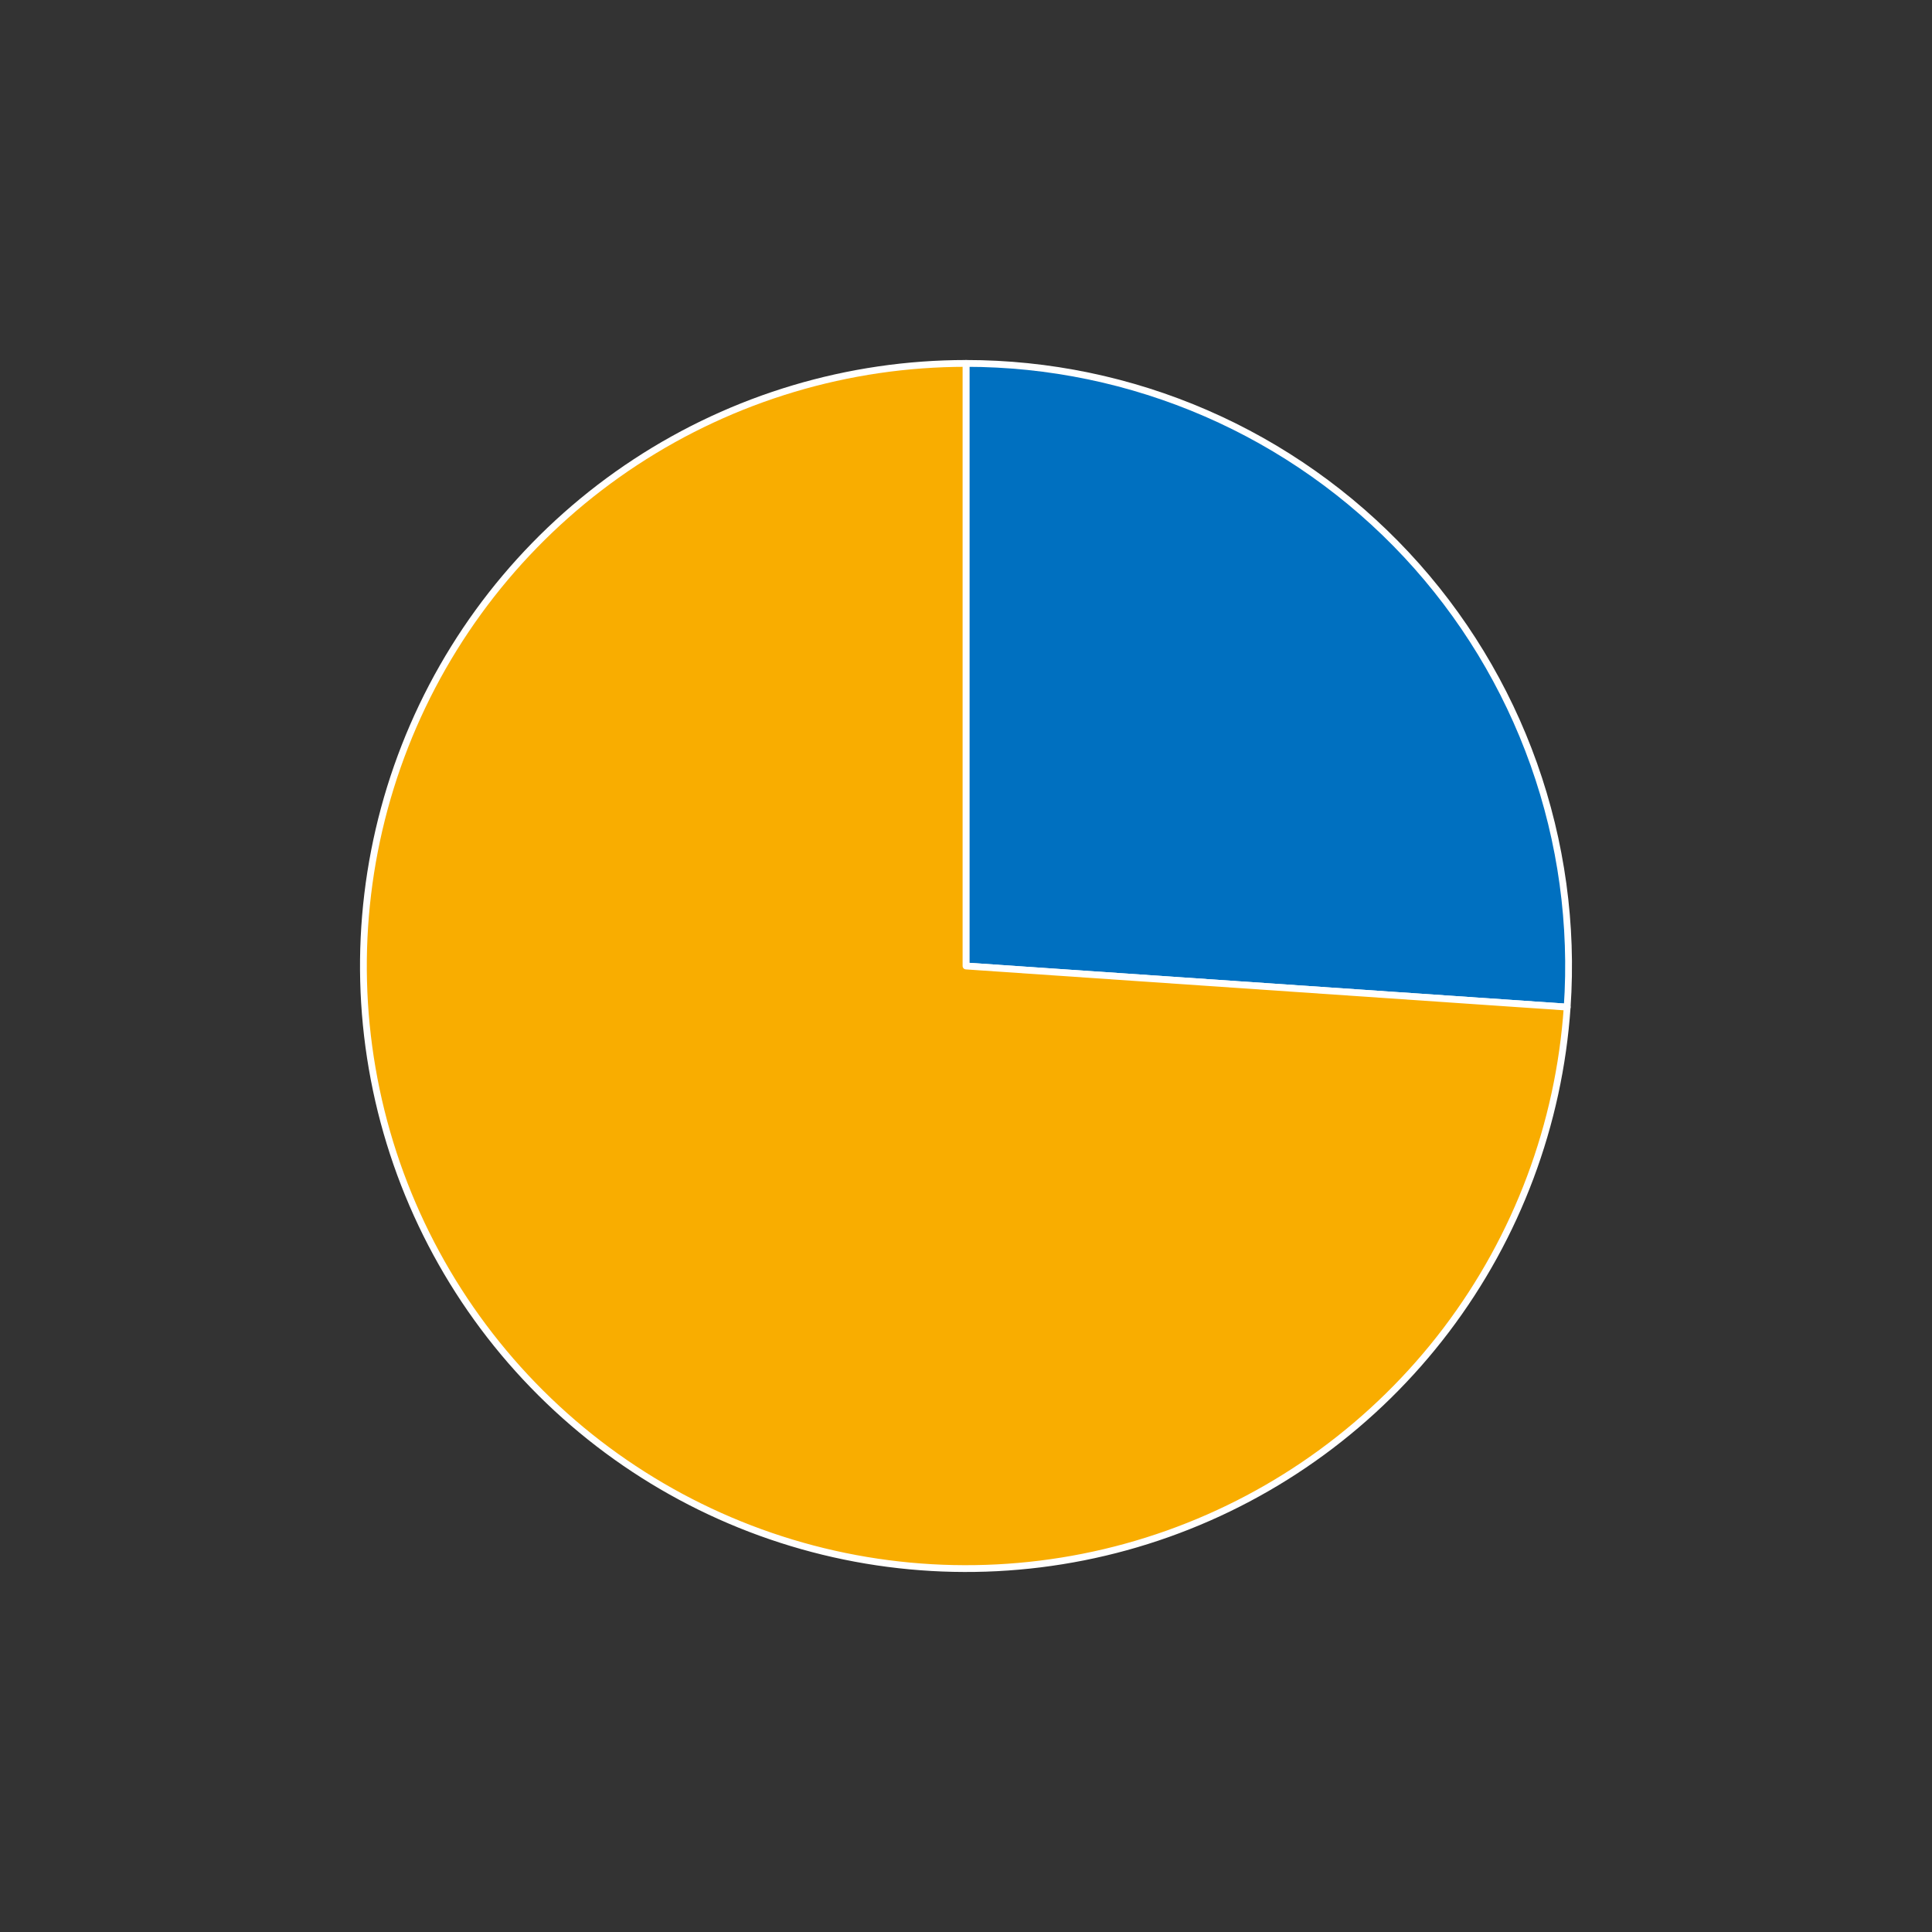 <?xml version="1.0" encoding="utf-8" standalone="no"?>
<!DOCTYPE svg PUBLIC "-//W3C//DTD SVG 1.1//EN"
  "http://www.w3.org/Graphics/SVG/1.1/DTD/svg11.dtd">
<!-- Created with matplotlib (https://matplotlib.org/) -->
<svg height="568.8pt" version="1.1" viewBox="0 0 568.8 568.8" width="568.8pt" xmlns="http://www.w3.org/2000/svg" xmlns:xlink="http://www.w3.org/1999/xlink">
 <rect x="0" y="0" width="568.8" height="568.8" fill="#333333" stroke="none"/>
 <defs>
  <style type="text/css">
*{stroke-linecap:butt;stroke-linejoin:round;}
  </style>
 </defs>
 <g id="figure_1">
  <g id="patch_1">
   <path d="M 0 568.8 
L 568.8 568.8 
L 568.8 0 
L 0 0 
z
" style="fill:none;"/>
  </g>
  <g id="axes_1">
   <g id="patch_2">
    <path d="M 461.394 296.507 
C 463.054 272.247 459.708 247.902 451.565 224.99 
C 443.421 202.077 430.654 181.081 414.056 163.31 
C 397.459 145.538 377.383 131.367 355.08 121.679 
C 332.776 111.992 308.717 106.992 284.4 106.992 
L 284.4 284.4 
L 461.394 296.507 
z
" style="fill:#0070c0;stroke:#ffffff;stroke-linejoin:miter;stroke-width:2;"/>
   </g>
   <g id="patch_3">
    <path d="M 284.4 106.992 
C 249.832 106.992 216.006 117.096 187.1 136.055 
C 158.195 155.014 135.451 182.014 121.679 213.72 
C 107.907 245.427 103.698 280.478 109.572 314.543 
C 115.445 348.609 131.149 380.227 154.744 405.49 
C 178.339 430.754 208.811 448.579 242.396 456.764 
C 275.982 464.948 311.238 463.141 343.81 451.565 
C 376.383 439.988 404.872 419.141 425.76 391.596 
C 446.647 364.052 459.035 330.994 461.394 296.507 
L 284.4 284.4 
L 284.4 106.992 
z
" style="fill:#f9ad00;stroke:#ffffff;stroke-linejoin:miter;stroke-width:2;"/>
   </g>
   <g id="matplotlib.axis_1"/>
   <g id="matplotlib.axis_2"/>
  </g>
 </g>
</svg>
